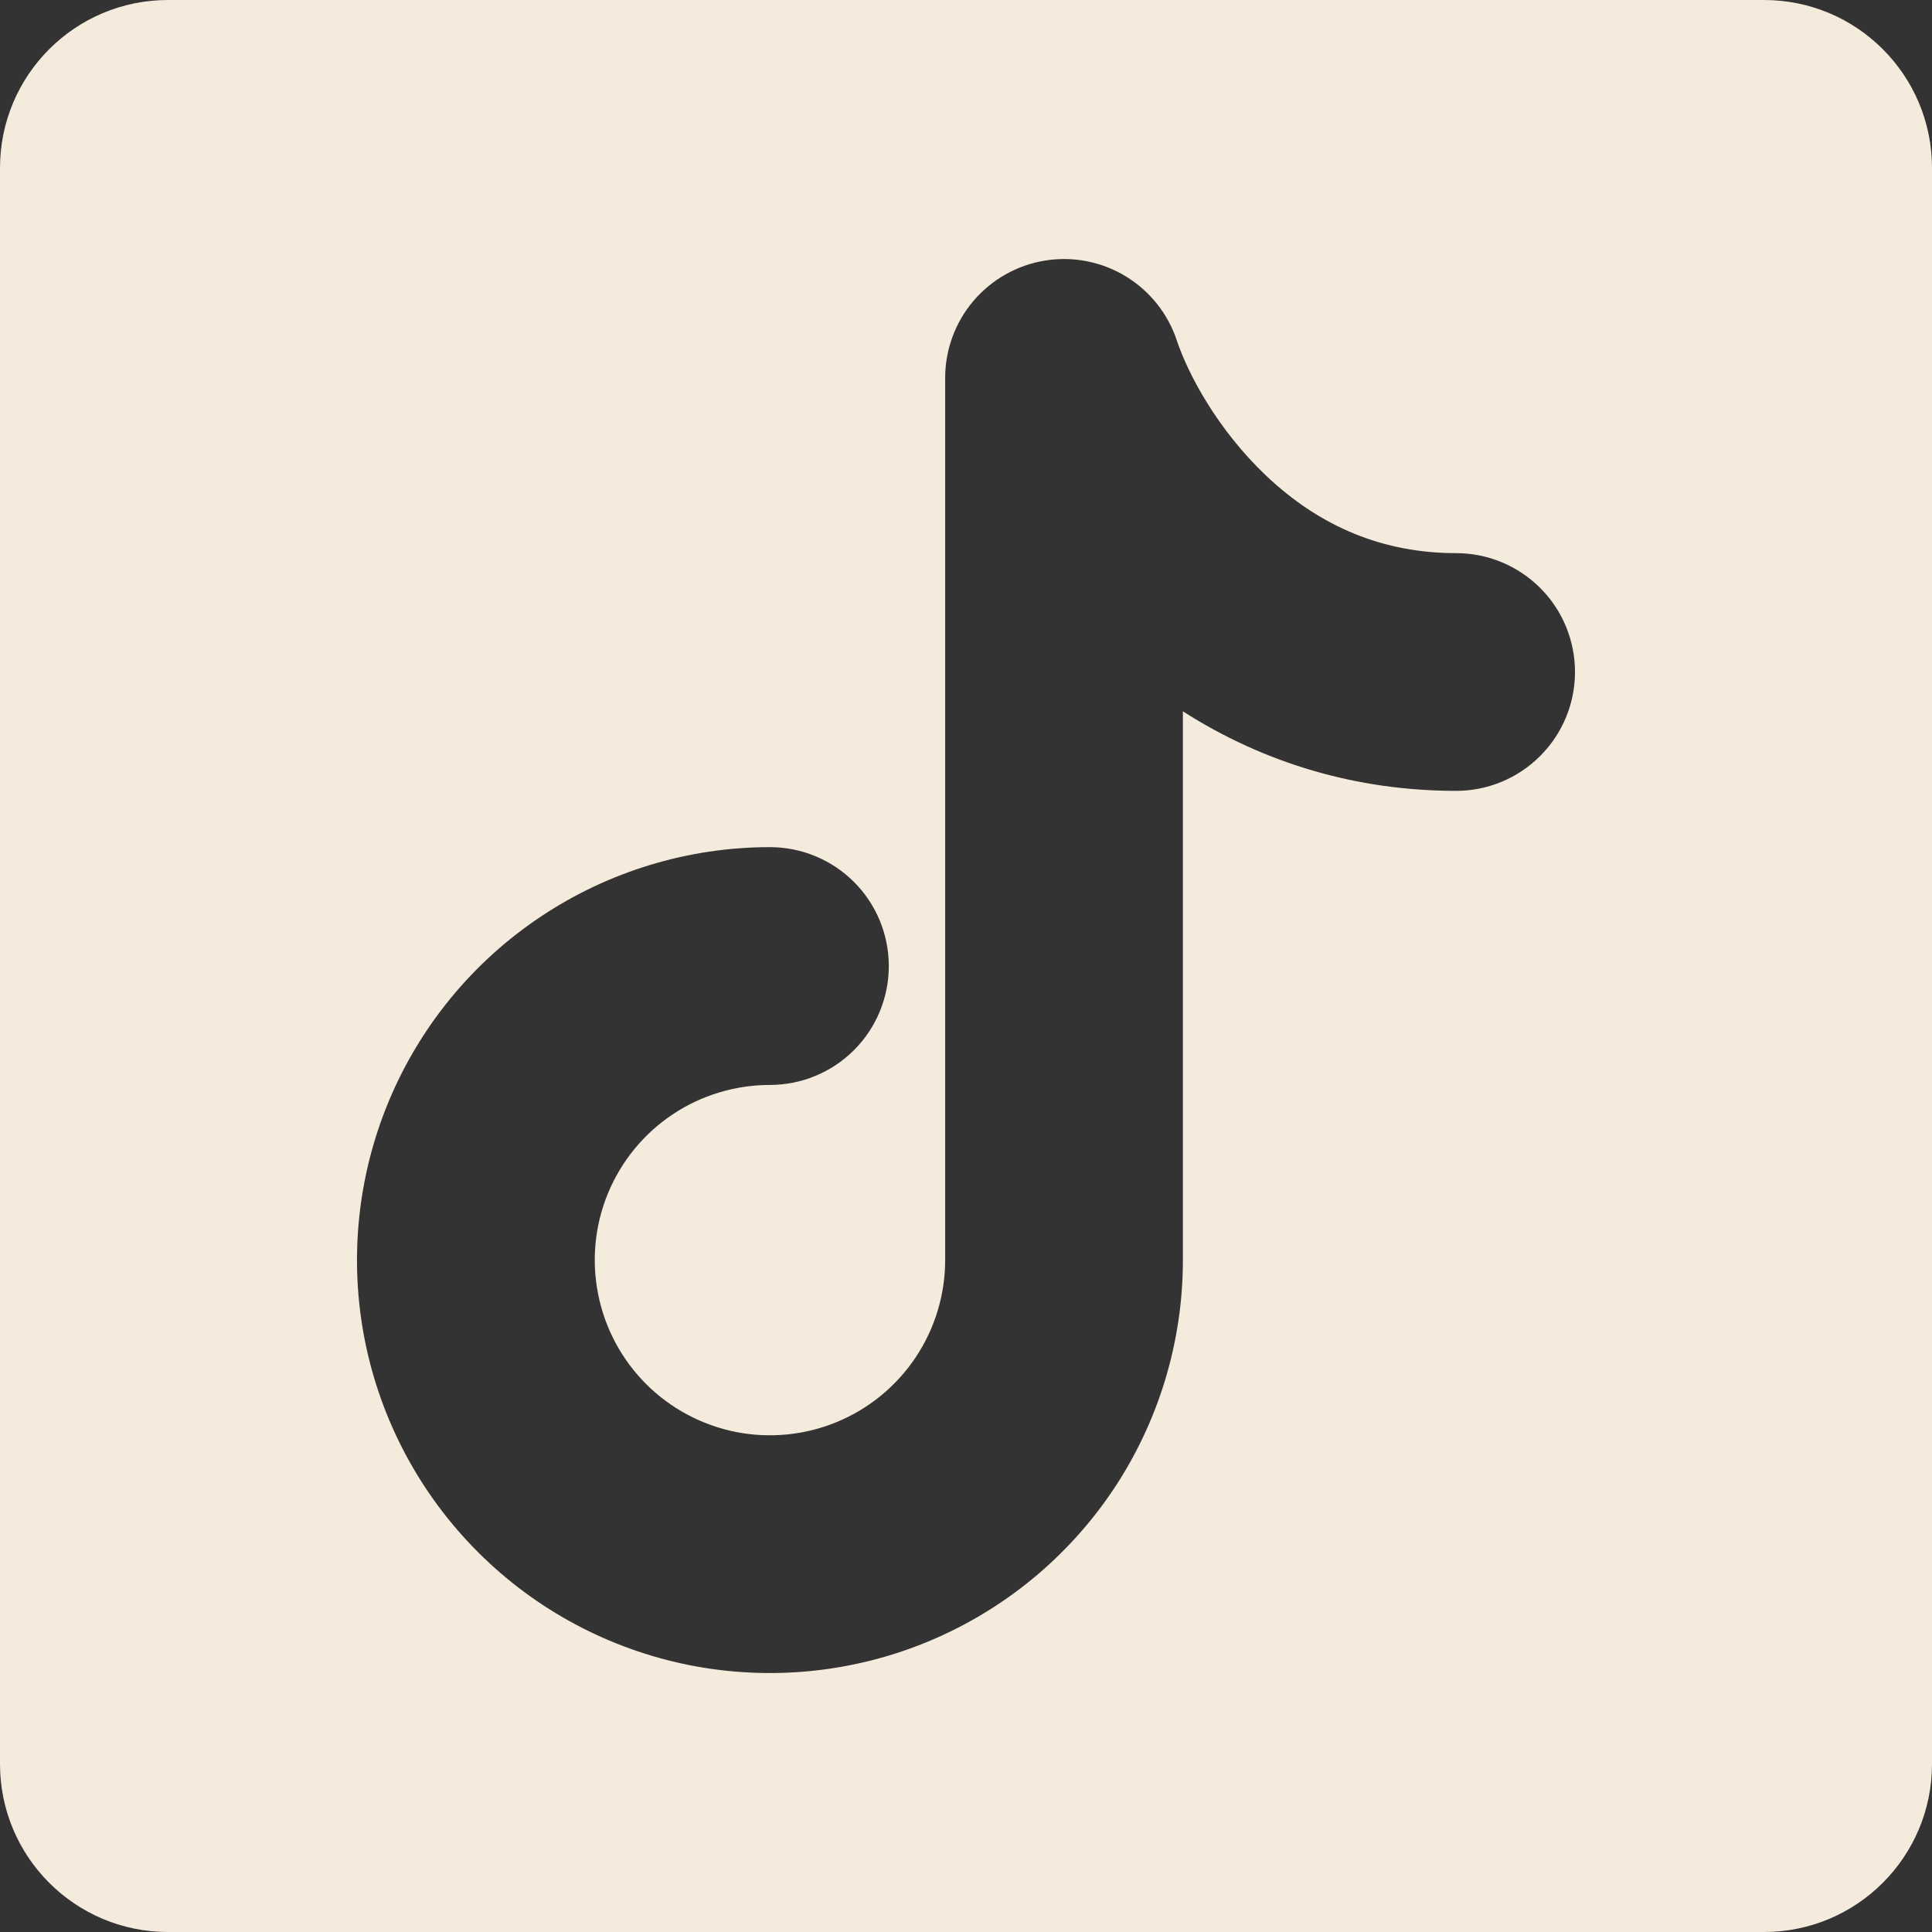 <svg width="23" height="23" viewBox="0 0 23 23" fill="none" xmlns="http://www.w3.org/2000/svg">
<rect x="0" y="0" width="23" height="23" fill="#333333" stroke="none"/>
<path fill-rule="evenodd" clip-rule="evenodd" d="M2 0C0.895 0 0 0.895 0 2V21C0 22.105 0.895 23 2 23H21C22.105 23 23 22.105 23 21V2C23 0.895 22.105 0 21 0H2ZM15.071 5.661C14.502 5.121 14.147 4.465 14.009 4.051C13.903 3.733 13.687 3.462 13.399 3.288C13.112 3.114 12.772 3.048 12.44 3.102C12.108 3.156 11.807 3.326 11.589 3.582C11.371 3.838 11.252 4.163 11.252 4.499V15.001C11.252 15.414 11.129 15.817 10.9 16.16C10.671 16.503 10.345 16.77 9.964 16.928C9.583 17.086 9.164 17.127 8.759 17.047C8.355 16.966 7.983 16.768 7.691 16.476C7.4 16.184 7.201 15.813 7.121 15.408C7.04 15.004 7.081 14.584 7.239 14.203C7.397 13.822 7.664 13.496 8.007 13.267C8.35 13.038 8.754 12.916 9.166 12.916C9.541 12.916 9.901 12.767 10.167 12.501C10.432 12.236 10.581 11.876 10.581 11.501C10.581 11.125 10.432 10.765 10.167 10.5C9.901 10.234 9.541 10.085 9.166 10.085C8.194 10.085 7.243 10.374 6.435 10.914C5.626 11.454 4.996 12.222 4.624 13.12C4.252 14.018 4.155 15.007 4.344 15.96C4.534 16.914 5.002 17.79 5.69 18.477C6.377 19.165 7.253 19.633 8.207 19.823C9.161 20.012 10.149 19.915 11.047 19.543C11.945 19.171 12.713 18.541 13.254 17.733C13.794 16.924 14.082 15.974 14.082 15.001V8.468C15.053 9.09 16.16 9.415 17.335 9.415C17.71 9.415 18.07 9.266 18.335 9C18.601 8.735 18.75 8.375 18.75 8C18.75 7.624 18.601 7.264 18.335 6.999C18.07 6.734 17.71 6.585 17.335 6.585C16.477 6.585 15.722 6.279 15.071 5.661Z" fill="#F5EBDC"/>
</svg>

